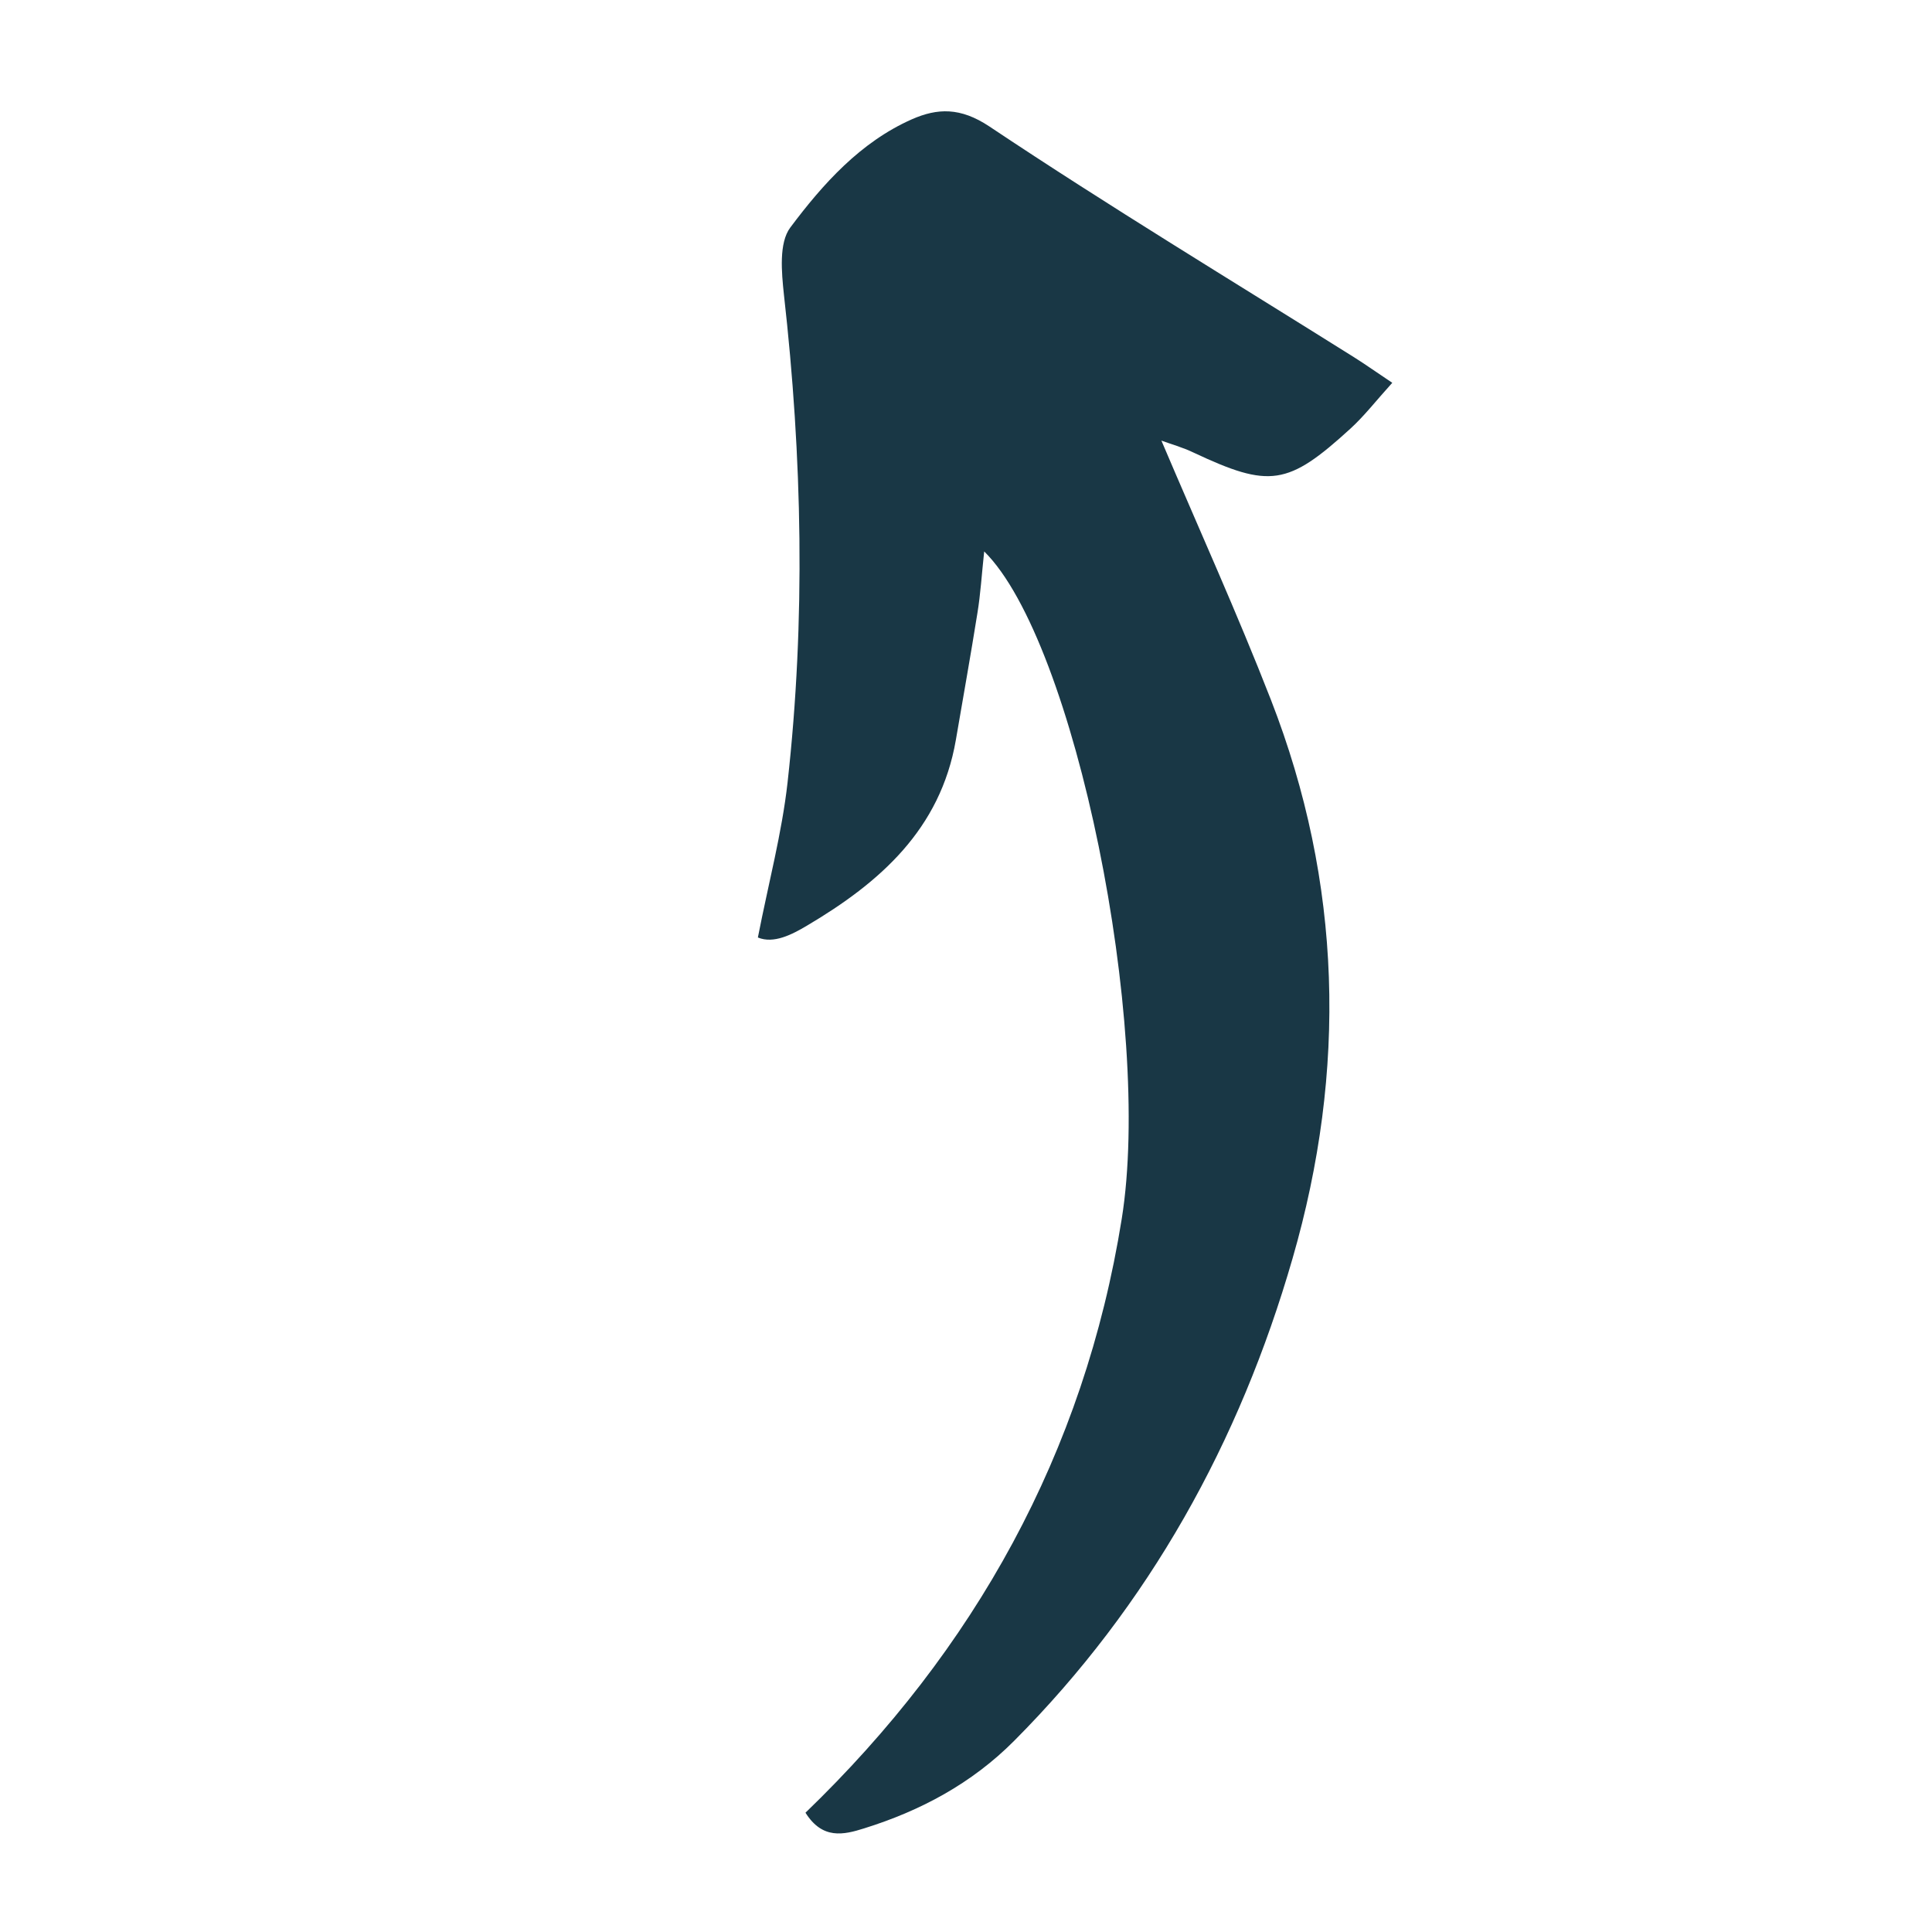 <svg width="36" height="36" viewBox="0 0 36 36" fill="none" xmlns="http://www.w3.org/2000/svg">
<path d="M15.009 33.777C15.325 34.282 15.723 34.189 16.102 34.069C17.154 33.741 18.107 33.232 18.897 32.438C21.417 29.907 23.099 26.867 24.085 23.449C25.098 19.946 25.011 16.452 23.681 13.038C23.054 11.429 22.341 9.857 21.641 8.21C21.813 8.274 22.035 8.334 22.244 8.435C23.657 9.098 23.996 9.053 25.162 7.988C25.423 7.75 25.641 7.466 25.943 7.133C25.653 6.94 25.45 6.795 25.239 6.662C22.965 5.235 20.668 3.847 18.435 2.356C17.894 1.996 17.467 2.014 16.991 2.223C16.032 2.648 15.334 3.427 14.725 4.241C14.512 4.527 14.563 5.072 14.607 5.488C14.949 8.518 15.013 11.551 14.675 14.581C14.569 15.526 14.321 16.45 14.122 17.469C14.418 17.591 14.756 17.415 15.042 17.245C16.39 16.447 17.523 15.457 17.811 13.788C17.946 12.999 18.087 12.212 18.213 11.422C18.271 11.07 18.292 10.712 18.339 10.275C20.034 11.947 21.48 19.116 20.902 22.711C20.203 27.08 18.155 30.744 15.009 33.777Z" fill="#193745"/>
</svg>
